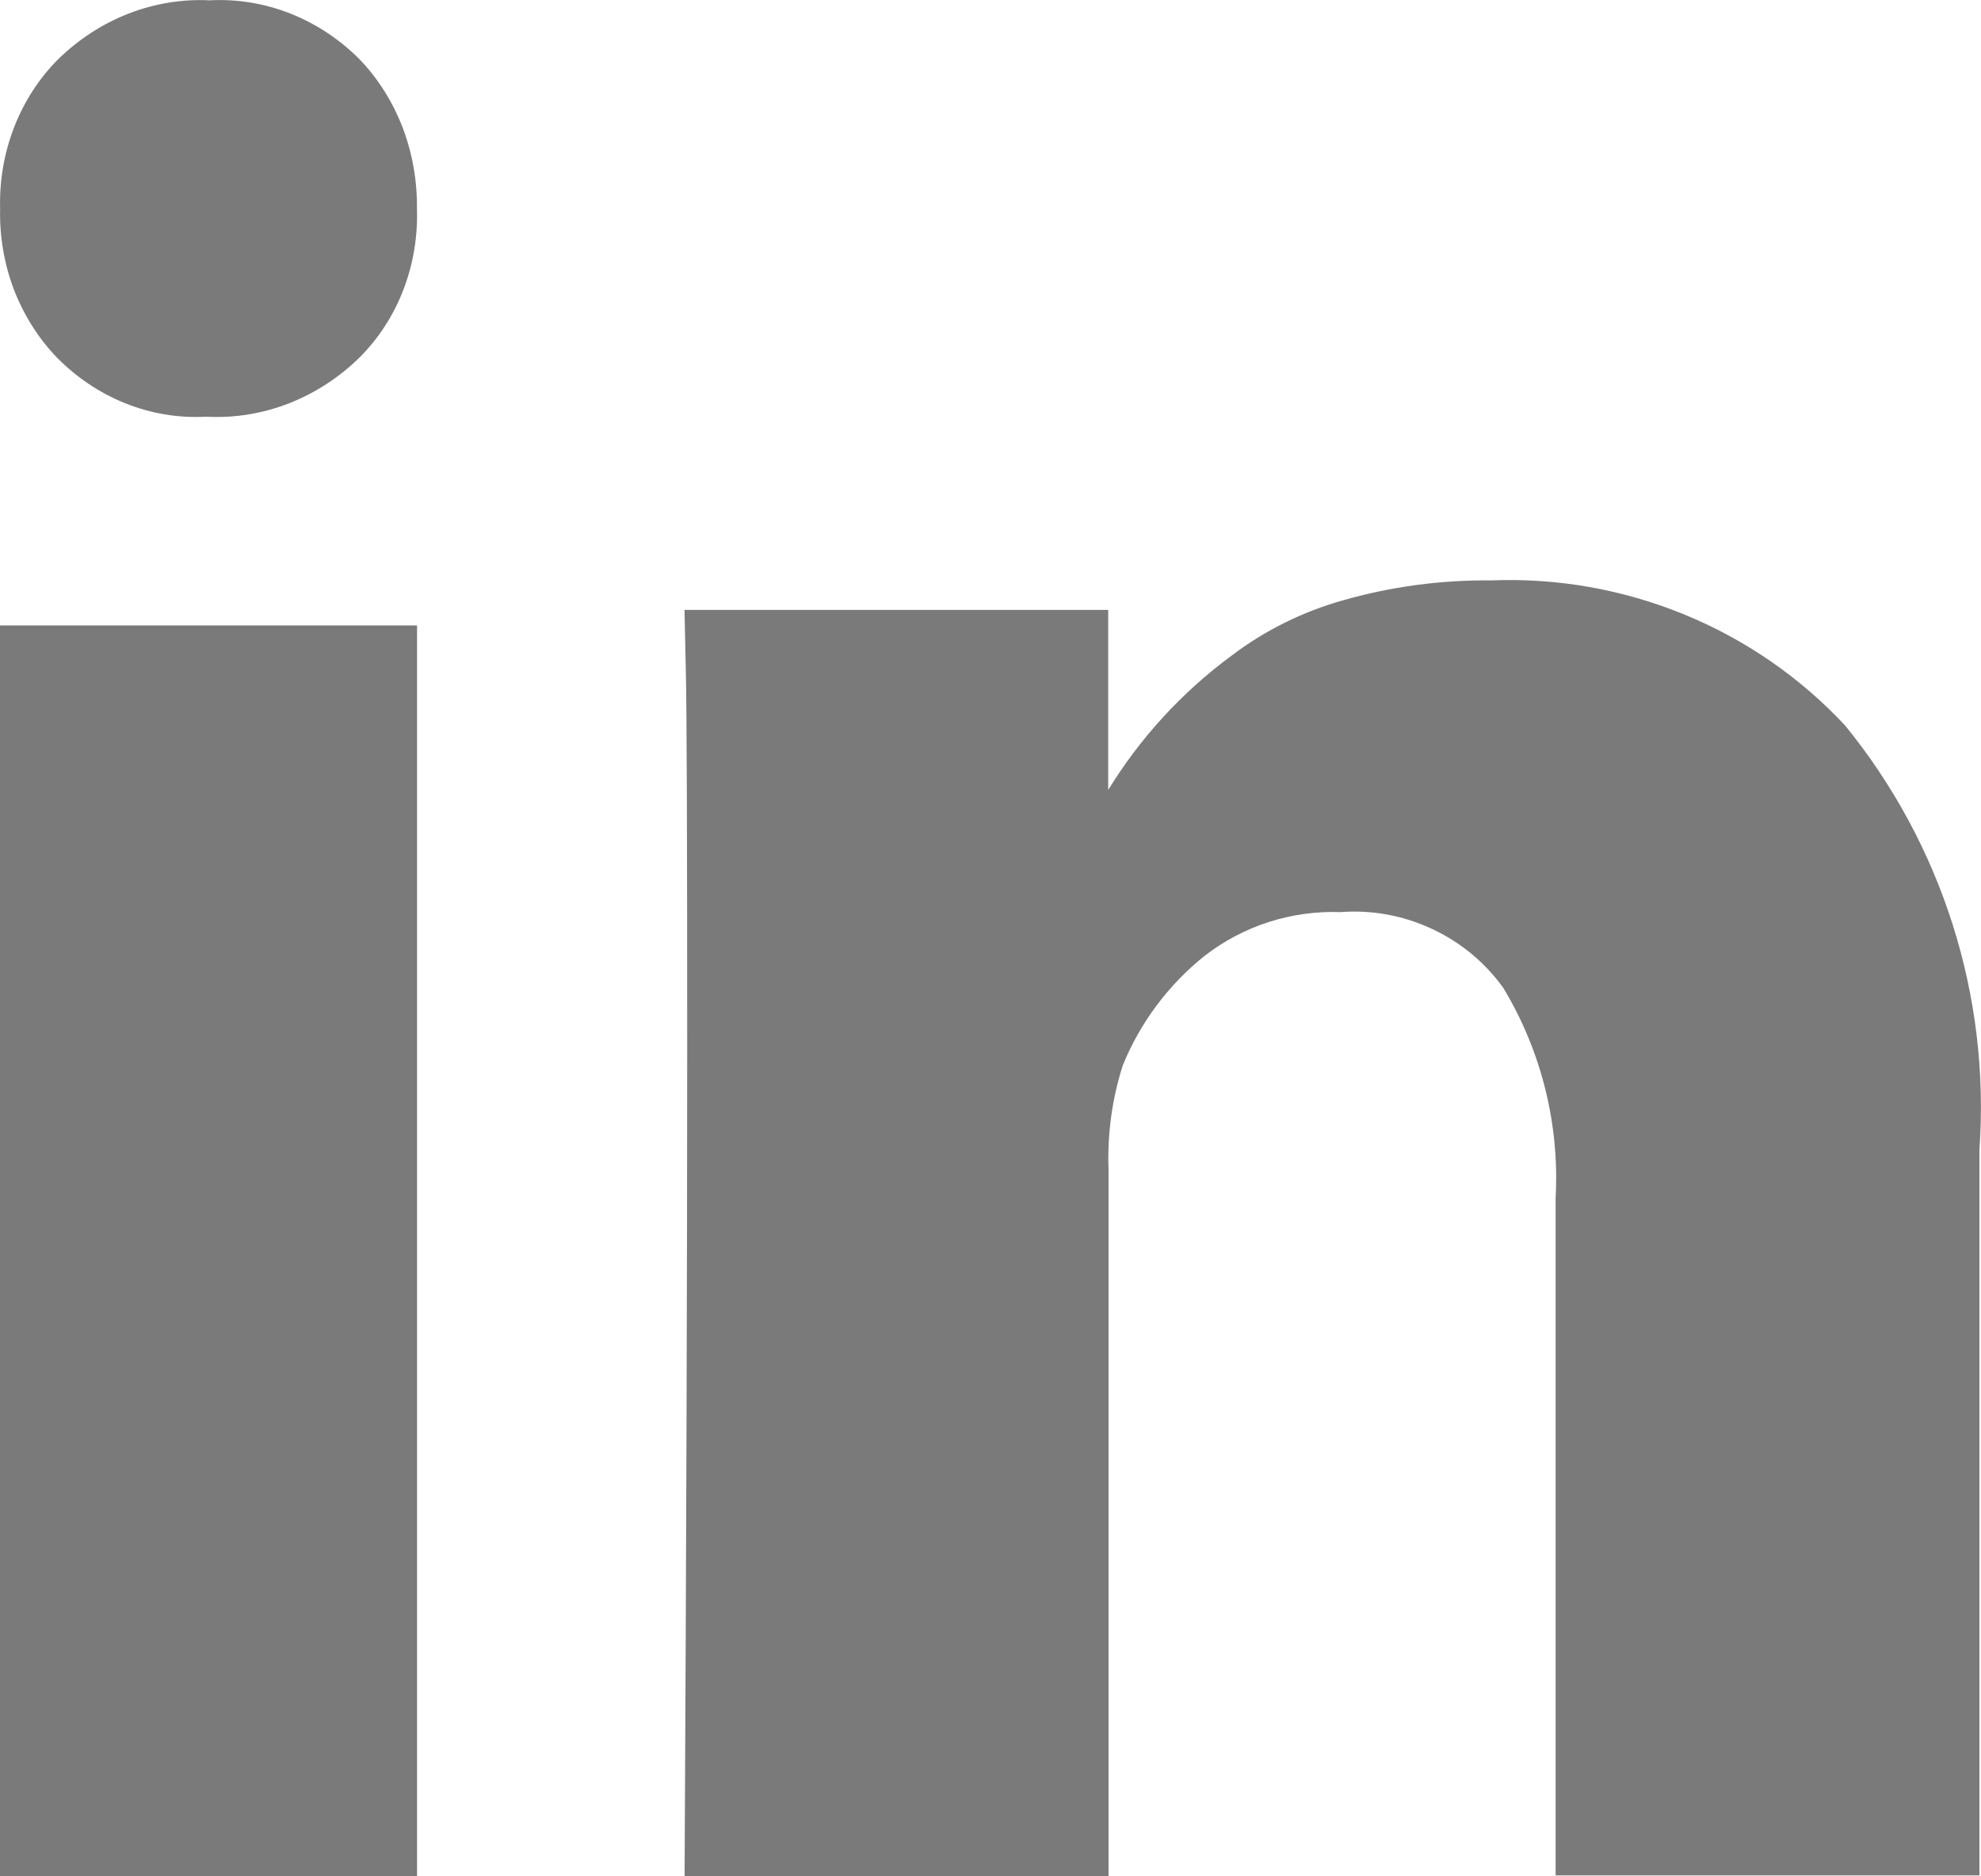 <svg width="19" height="18" viewBox="0 0 19 18" fill="none" xmlns="http://www.w3.org/2000/svg">
<path d="M4 6H0V18H4V6Z" fill="#7A7A7A"/>
<path d="M17.697 6.96C17.266 6.498 16.739 6.134 16.152 5.894C15.566 5.654 14.934 5.542 14.3 5.568C13.821 5.563 13.344 5.627 12.884 5.758C12.495 5.867 12.13 6.048 11.809 6.292C11.336 6.641 10.936 7.078 10.629 7.578V5.851H6.565L6.578 6.44C6.587 6.833 6.591 8.042 6.591 10.069C6.591 12.095 6.583 14.739 6.566 18H10.632V11.215C10.62 10.879 10.666 10.543 10.768 10.222C10.935 9.811 11.205 9.449 11.553 9.17C11.924 8.882 12.386 8.733 12.857 8.75C13.158 8.727 13.461 8.783 13.734 8.911C14.008 9.038 14.244 9.234 14.419 9.478C14.785 10.086 14.959 10.788 14.92 11.495V17.991H18.985V11.029C19.089 9.56 18.629 8.106 17.697 6.96Z" fill="#7A7A7A"/>
<path d="M2.011 0.003C1.476 -0.023 0.954 0.181 0.557 0.569C0.375 0.751 0.232 0.973 0.136 1.219C0.04 1.466 -0.006 1.732 0.001 2C-0.005 2.265 0.039 2.528 0.132 2.774C0.226 3.019 0.365 3.241 0.541 3.425C0.731 3.619 0.955 3.77 1.2 3.868C1.445 3.967 1.706 4.011 1.967 3.998H1.989C2.527 4.024 3.054 3.818 3.453 3.425C3.633 3.244 3.776 3.023 3.87 2.777C3.964 2.531 4.008 2.266 3.999 2C4.002 1.733 3.955 1.468 3.861 1.222C3.766 0.976 3.626 0.753 3.448 0.568C3.255 0.375 3.029 0.226 2.782 0.129C2.535 0.032 2.273 -0.011 2.011 0.003Z" fill="#7A7A7A"/>
</svg>
